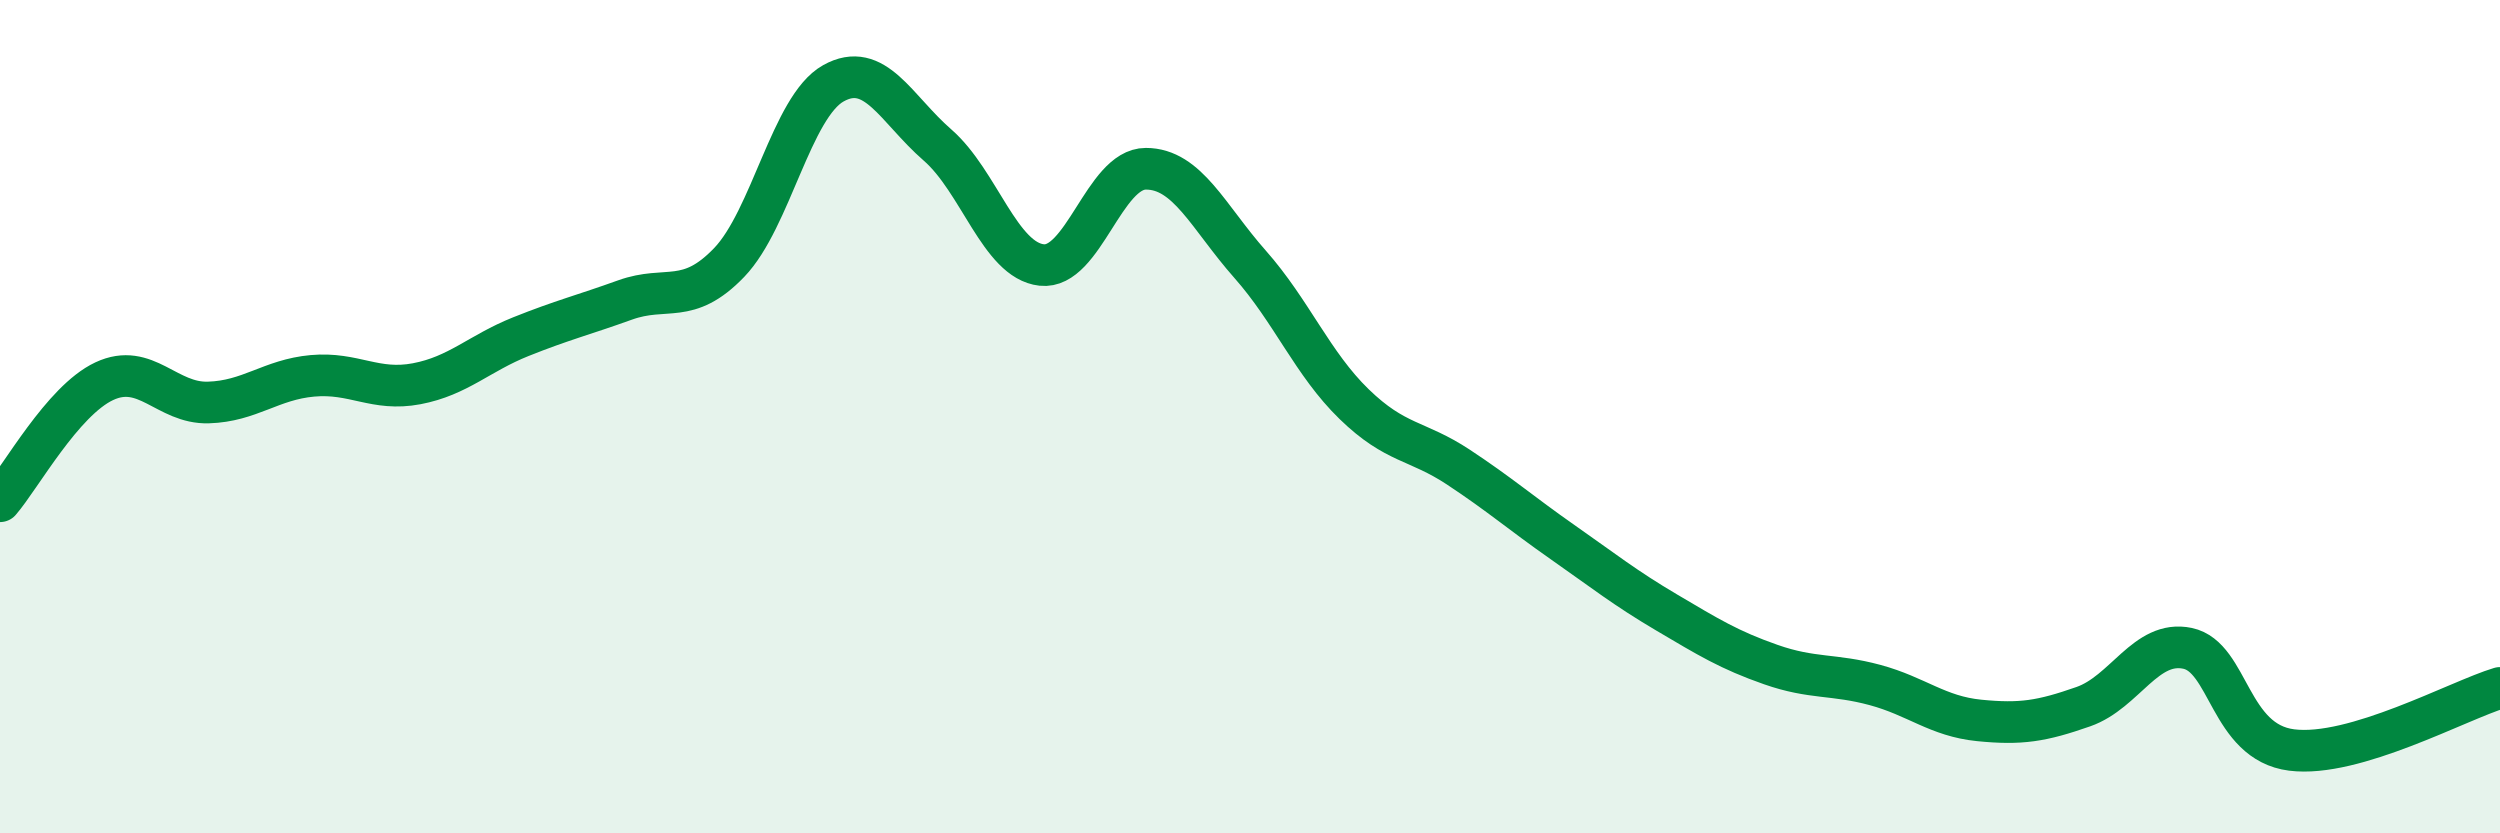 
    <svg width="60" height="20" viewBox="0 0 60 20" xmlns="http://www.w3.org/2000/svg">
      <path
        d="M 0,12.03 C 0.5,11.45 1.5,9.62 2.5,9.15 C 3.5,8.68 4,9.69 5,9.66 C 6,9.63 6.5,9.11 7.5,9.02 C 8.5,8.93 9,9.4 10,9.21 C 11,9.02 11.5,8.48 12.5,8.08 C 13.5,7.68 14,7.56 15,7.2 C 16,6.84 16.5,7.34 17.5,6.3 C 18.5,5.26 19,2.56 20,2 C 21,1.44 21.5,2.61 22.5,3.48 C 23.5,4.35 24,6.25 25,6.36 C 26,6.47 26.5,4.05 27.5,4.05 C 28.5,4.05 29,5.21 30,6.34 C 31,7.47 31.5,8.73 32.5,9.7 C 33.5,10.67 34,10.55 35,11.21 C 36,11.87 36.5,12.31 37.5,13.01 C 38.5,13.71 39,14.11 40,14.7 C 41,15.29 41.5,15.6 42.5,15.95 C 43.5,16.3 44,16.17 45,16.44 C 46,16.71 46.5,17.19 47.5,17.29 C 48.5,17.39 49,17.31 50,16.96 C 51,16.61 51.5,15.35 52.5,15.56 C 53.5,15.77 53.5,17.81 55,18 C 56.5,18.19 59,16.81 60,16.51L60 20L0 20Z"
        fill="#008740"
        opacity="0.1"
        stroke-linecap="round"
        stroke-linejoin="round"
      />
      <path
        d="M 0,12.03 C 0.5,11.45 1.5,9.62 2.5,9.15 C 3.5,8.68 4,9.69 5,9.66 C 6,9.63 6.5,9.11 7.5,9.02 C 8.5,8.93 9,9.4 10,9.21 C 11,9.02 11.5,8.48 12.5,8.08 C 13.5,7.68 14,7.56 15,7.2 C 16,6.84 16.5,7.34 17.5,6.3 C 18.5,5.26 19,2.56 20,2 C 21,1.44 21.5,2.61 22.5,3.48 C 23.5,4.35 24,6.25 25,6.36 C 26,6.47 26.5,4.05 27.5,4.05 C 28.5,4.05 29,5.21 30,6.34 C 31,7.47 31.5,8.73 32.5,9.7 C 33.5,10.67 34,10.55 35,11.21 C 36,11.87 36.5,12.31 37.5,13.01 C 38.5,13.71 39,14.11 40,14.7 C 41,15.29 41.5,15.6 42.5,15.95 C 43.5,16.3 44,16.17 45,16.44 C 46,16.71 46.5,17.19 47.5,17.29 C 48.5,17.39 49,17.31 50,16.96 C 51,16.61 51.5,15.35 52.5,15.56 C 53.5,15.77 53.5,17.81 55,18 C 56.5,18.19 59,16.81 60,16.51"
        stroke="#008740"
        stroke-width="1"
        fill="none"
        stroke-linecap="round"
        stroke-linejoin="round"
      />
    </svg>
  